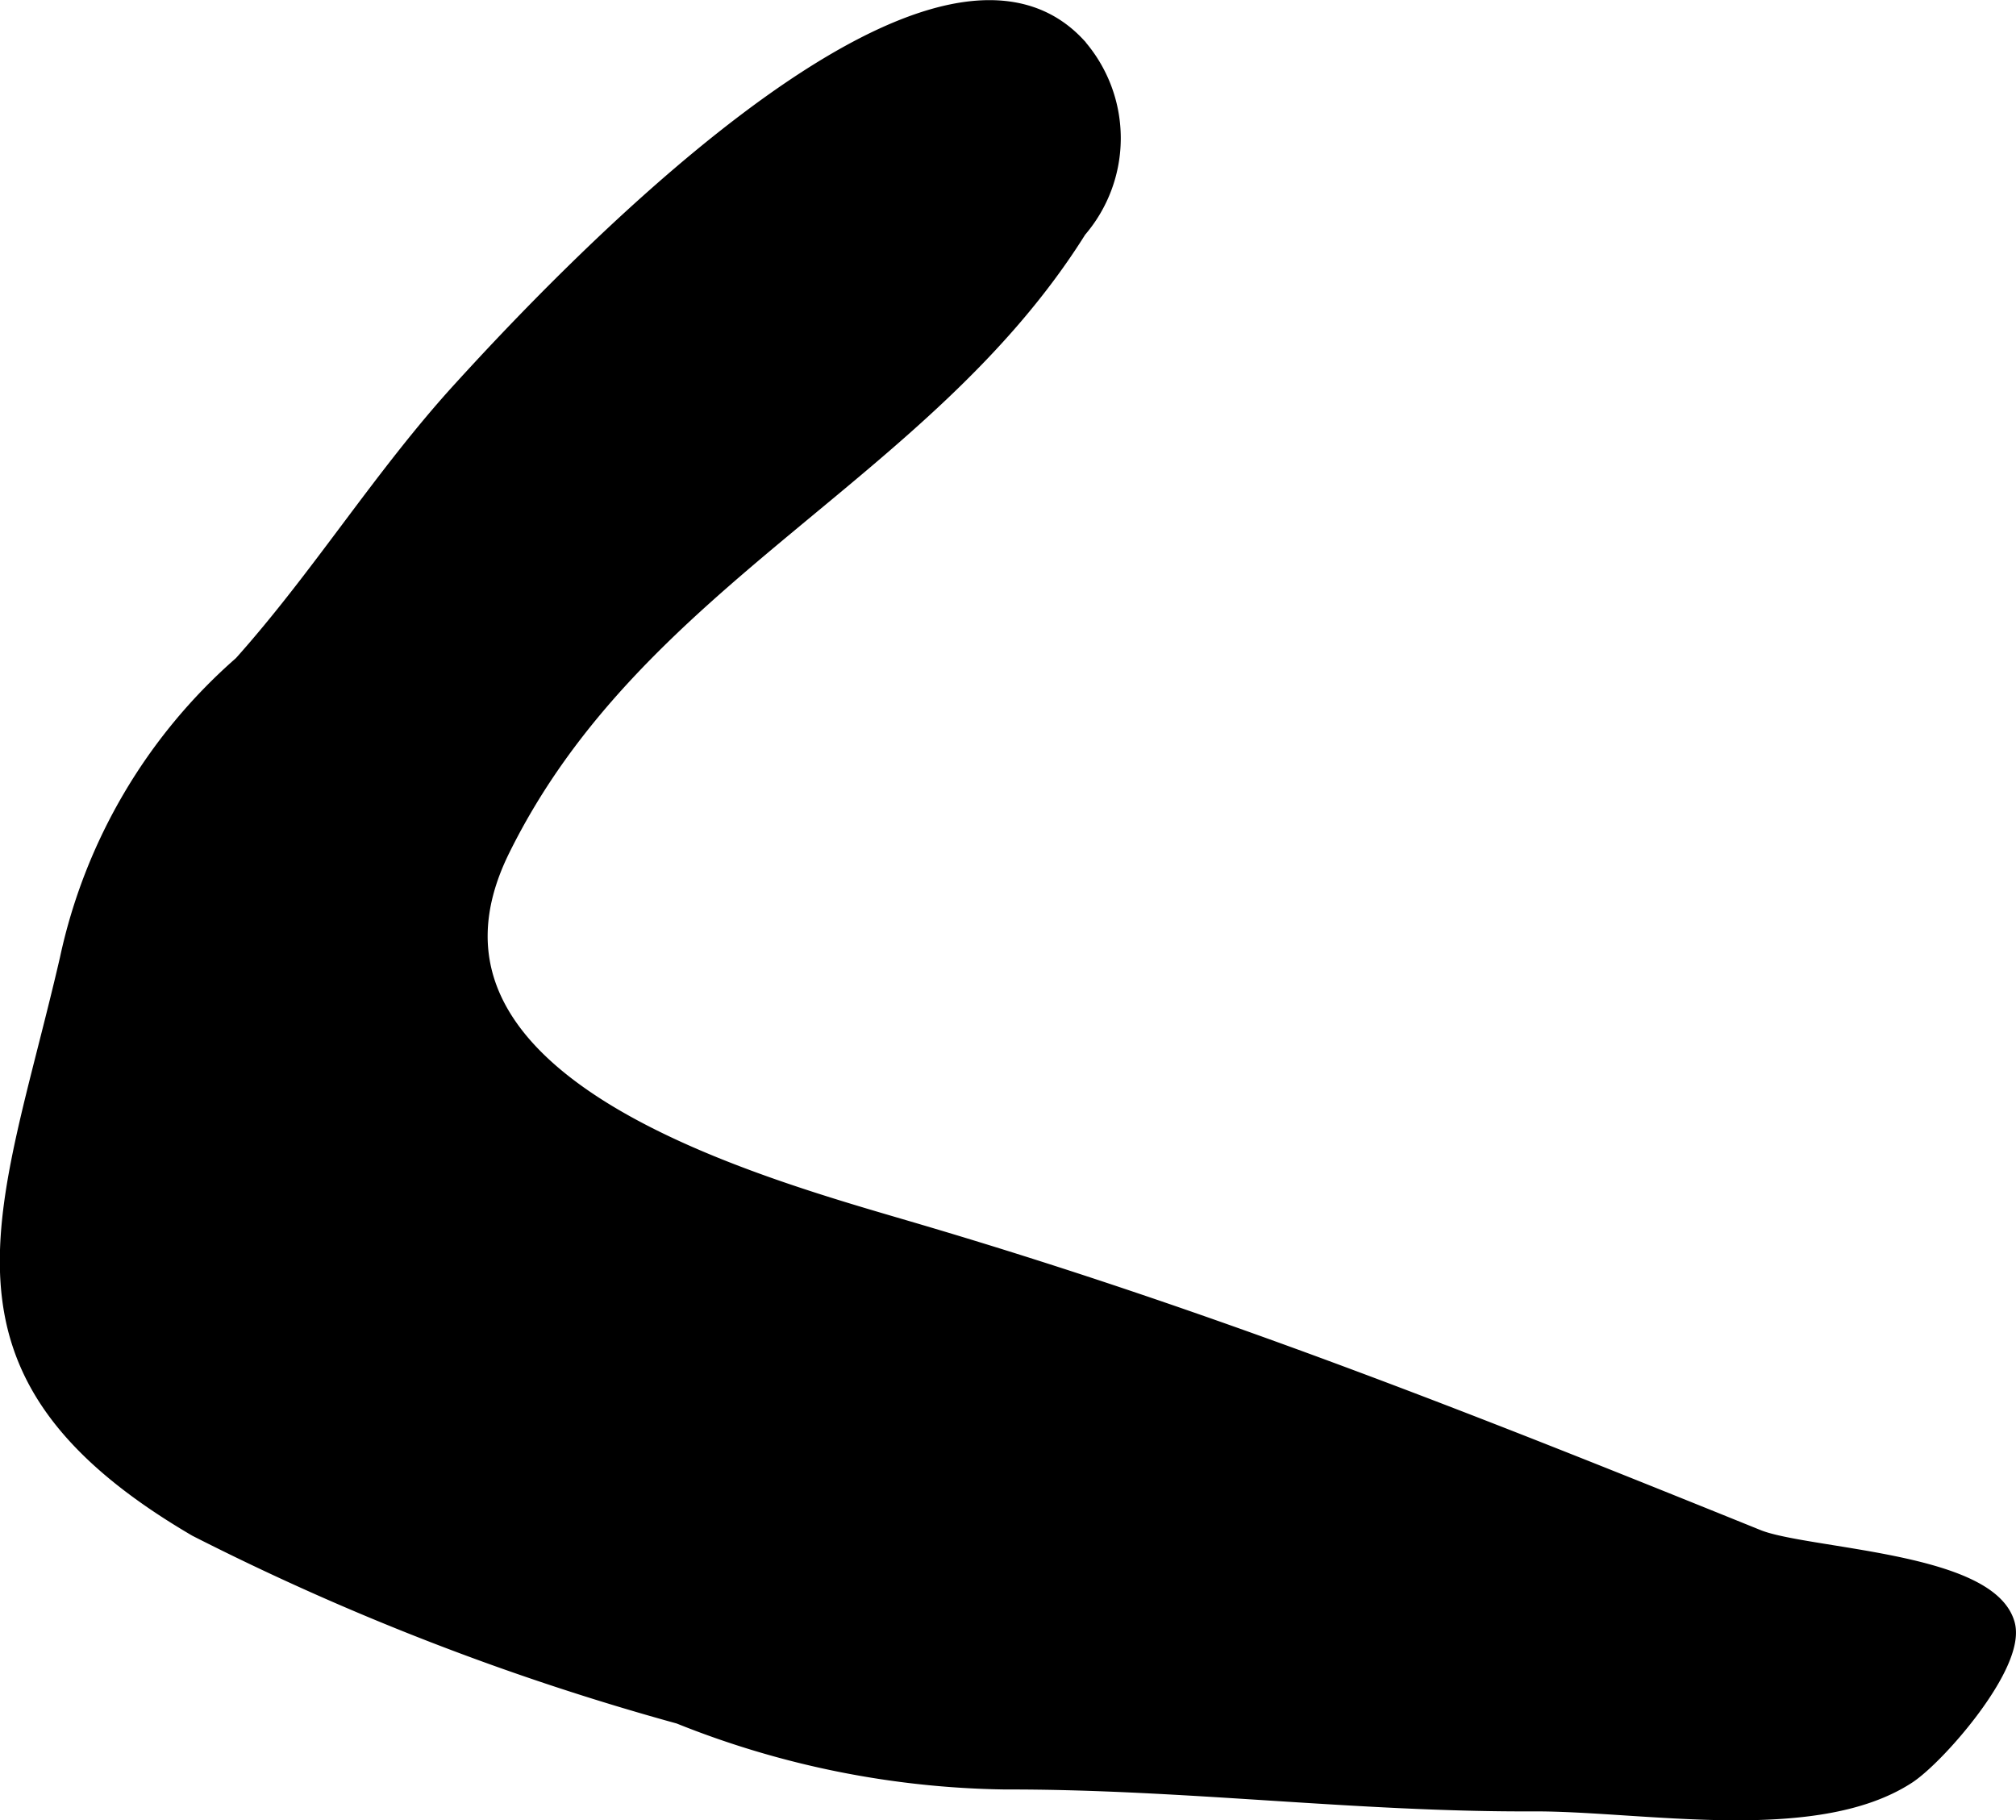 <?xml version="1.0" encoding="UTF-8"?>
<svg xmlns="http://www.w3.org/2000/svg"
     version="1.1"
     width="5.388mm"
     height="4.865mm"
     viewBox="0 0 15.272 13.789">
   <defs>
      <style type="text/css"><![CDATA[
      .a {
        stroke: #000;
        stroke-miterlimit: 10;
        stroke-width: 0.15px;
        fill-rule: evenodd;
      }
    ]]></style>
   </defs>
   <path class="a"
         d="M8.16,1.733c-1.167,1.864-3.347,2.621-4.371,4.698-.899,1.824,2.008,2.573,3.196,2.926,2.215.656,4.17,1.432,6.325,2.304.367.148,1.746.17,1.879.646.083.295-.519.987-.746,1.135-.7.455-2.001.202-2.825.205-1.339.006-2.655-.169-4.007-.166a6.854,6.854,0,0,1-2.461-.496,19.446,19.446,0,0,1-3.657-1.417c-2.033-1.19-1.417-2.345-.966-4.297a4.104,4.104,0,0,1,1.313-2.232c.592-.661,1.063-1.425,1.663-2.082.679-.745,3.529-3.801,4.647-2.608A1.05,1.05,0,0,1,8.16,1.733Z"/>
</svg>
